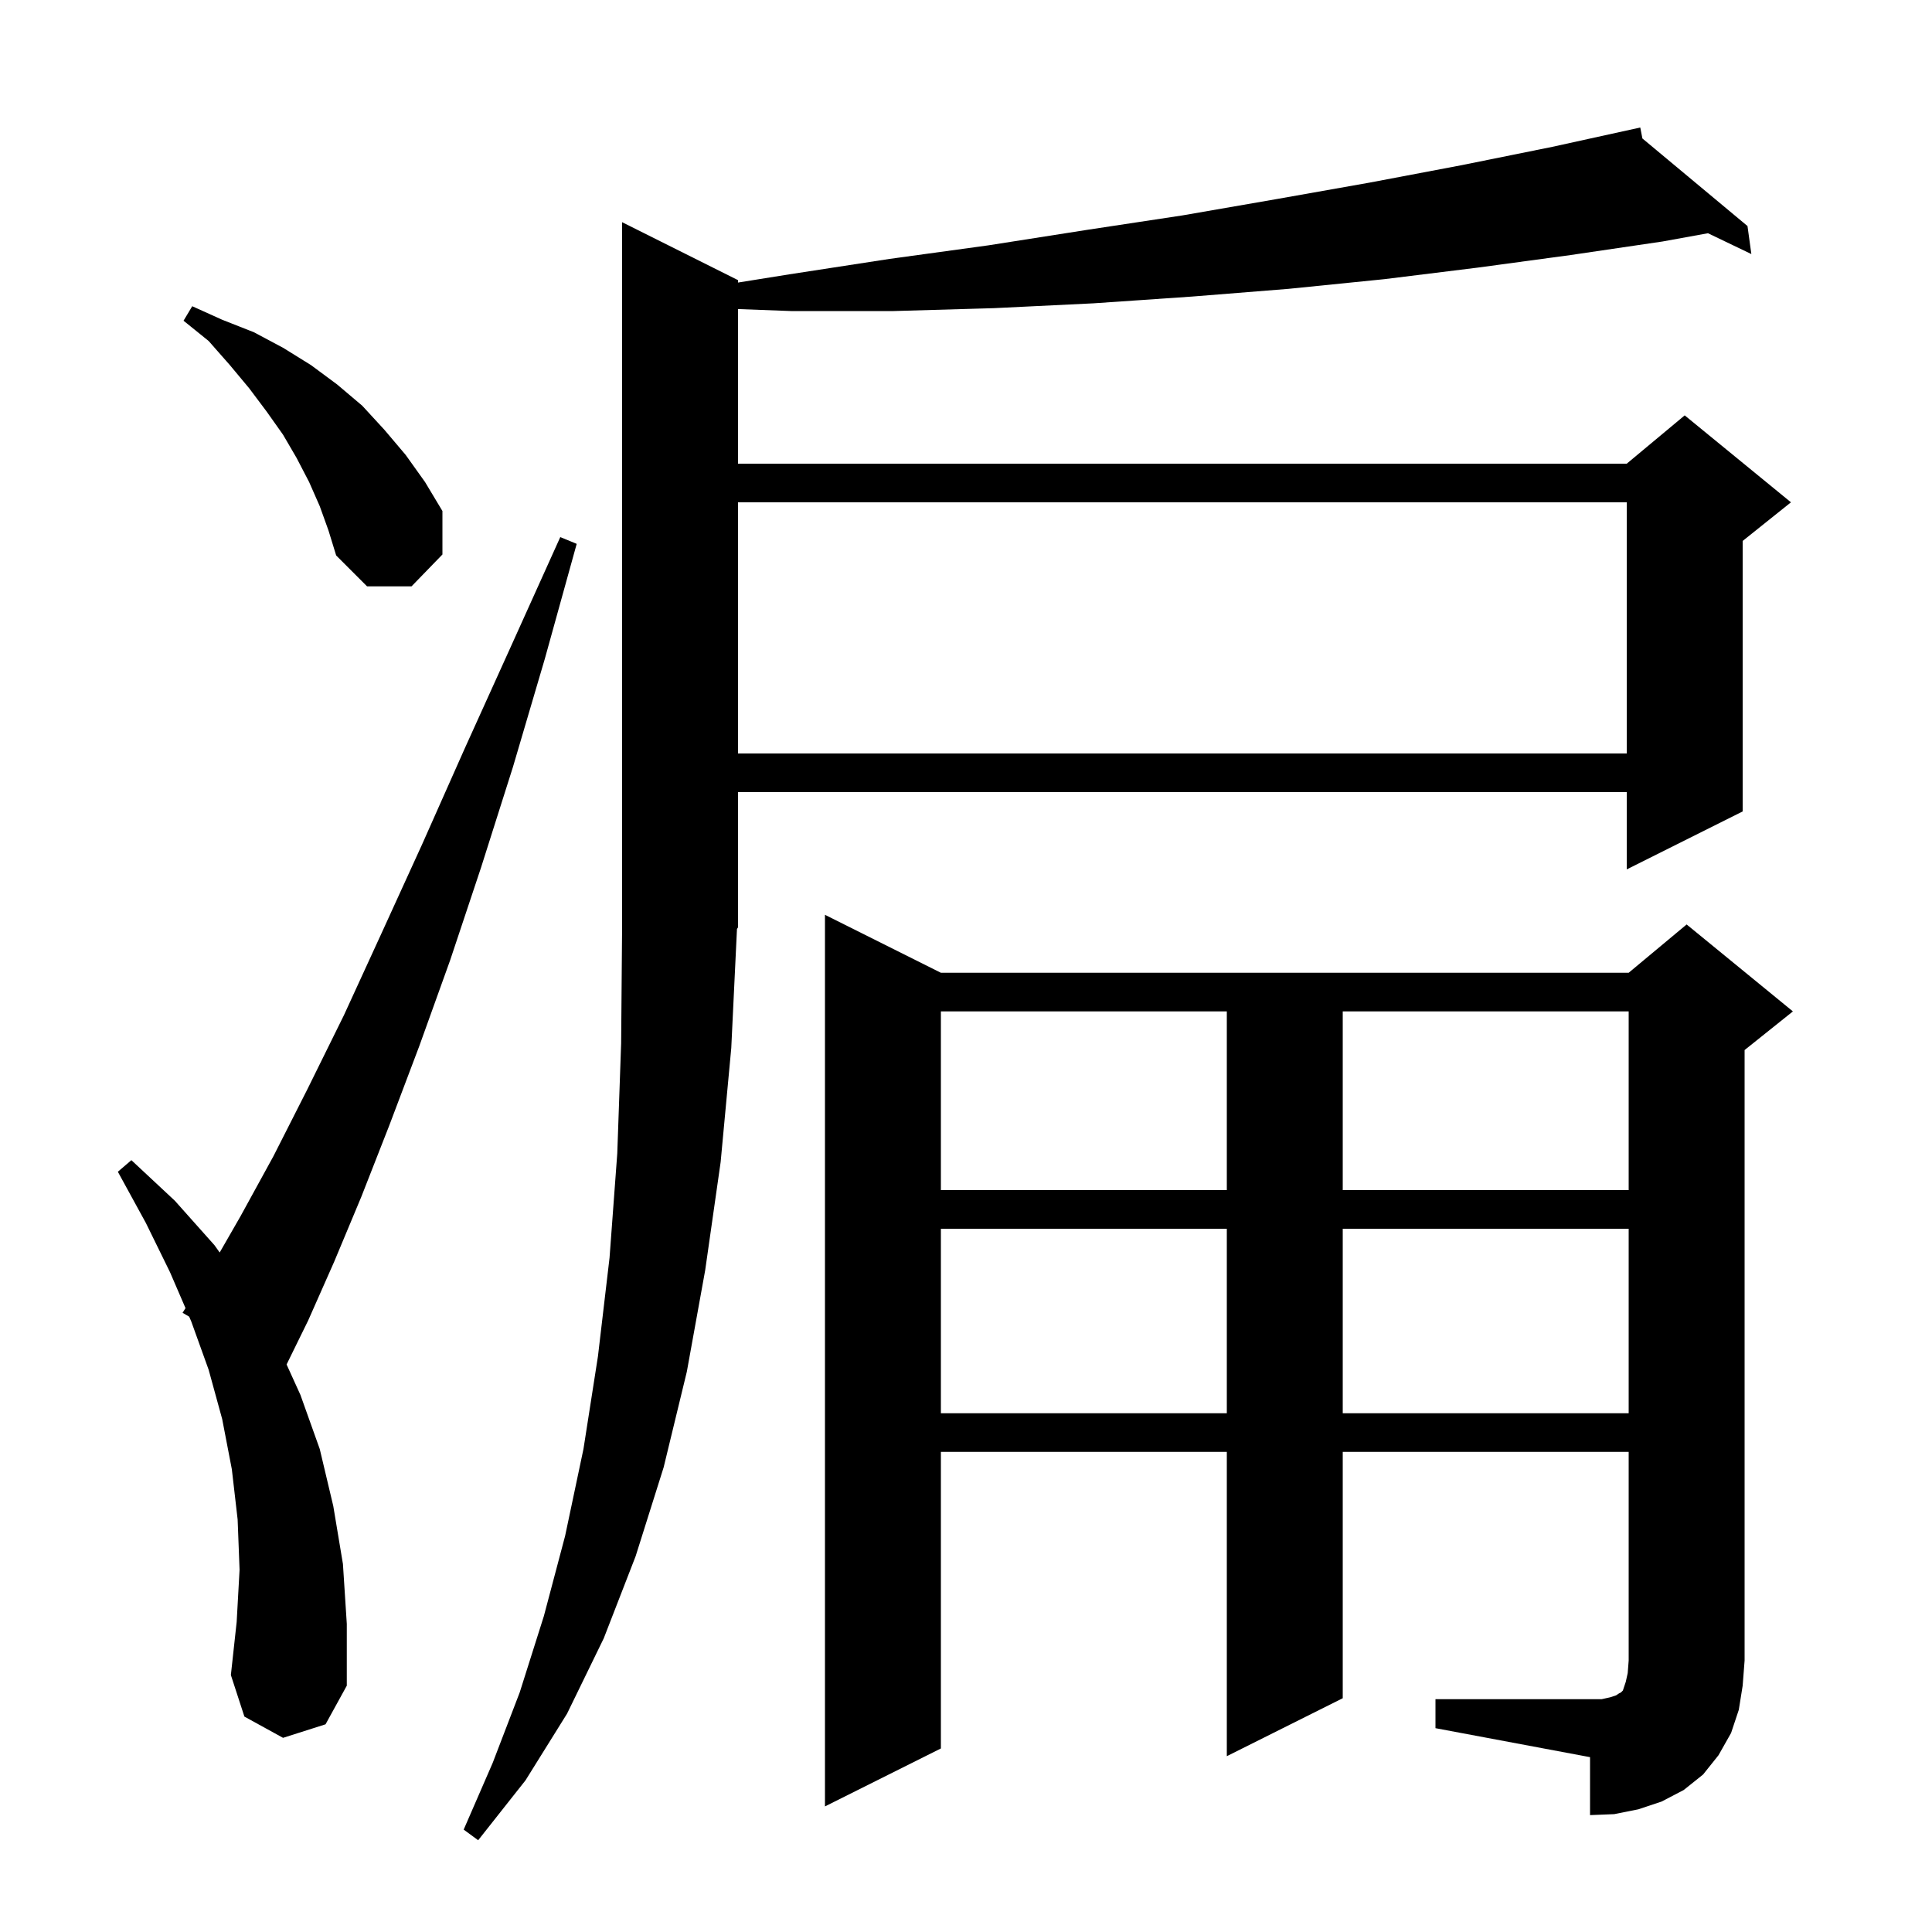<svg xmlns="http://www.w3.org/2000/svg" xmlns:xlink="http://www.w3.org/1999/xlink" version="1.1" baseProfile="full" viewBox="0 0 200 200" width="200" height="200"><g fill="currentColor"><path d="M 75.7 108.5 L 74.6 120.3 L 73.0 131.5 L 71.1 142.0 L 68.7 151.9 L 65.8 161.1 L 62.5 169.6 L 58.7 177.4 L 54.4 184.3 L 49.5 190.5 L 48.0 189.4 L 51.0 182.5 L 53.8 175.2 L 56.3 167.3 L 58.5 159.0 L 60.4 150.0 L 61.9 140.4 L 63.1 130.2 L 63.9 119.4 L 64.3 108.0 L 64.4 95.9 L 64.4 23.0 L 76.4 29.0 L 76.4 29.25 L 81.7 28.4 L 92.1 26.8 L 102.3 25.4 L 112.5 23.8 L 122.4 22.3 L 132.2 20.6 L 141.8 18.9 L 151.3 17.1 L 160.7 15.2 L 169.8 13.2 L 170.021 14.334 L 180.9 23.4 L 181.3 26.3 L 176.808 24.144 L 172.1 25.0 L 162.6 26.4 L 153.0 27.7 L 143.3 28.9 L 133.4 29.9 L 123.4 30.7 L 113.2 31.4 L 102.9 31.9 L 92.5 32.2 L 81.9 32.2 L 76.4 31.994 L 76.4 48.0 L 168.4 48.0 L 174.4 43.0 L 185.4 52.0 L 180.4 56.0 L 180.4 84.0 L 168.4 90.0 L 168.4 82.0 L 76.4 82.0 L 76.4 96.0 L 76.292 96.162 Z M 148.6 175.9 L 165.8 175.9 L 166.7 175.7 L 167.3 175.5 L 167.6 175.3 L 167.8 175.2 L 168.0 175.0 L 168.3 174.1 L 168.5 173.2 L 168.6 171.9 L 168.6 150.3 L 139.0 150.3 L 139.0 175.8 L 127.0 181.8 L 127.0 150.3 L 97.4 150.3 L 97.4 181.0 L 85.4 187.0 L 85.4 94.7 L 97.4 100.7 L 168.6 100.7 L 174.6 95.7 L 185.6 104.7 L 180.6 108.7 L 180.6 171.9 L 180.4 174.5 L 180.0 177.0 L 179.2 179.4 L 177.9 181.7 L 176.3 183.7 L 174.3 185.3 L 172.0 186.5 L 169.6 187.3 L 167.1 187.8 L 164.6 187.9 L 164.6 181.9 L 148.6 178.9 Z M 29.3 179.9 L 25.3 177.7 L 23.9 173.4 L 24.5 167.9 L 24.8 162.5 L 24.6 157.3 L 24.0 152.1 L 23.0 146.9 L 21.6 141.8 L 19.8 136.8 L 19.585 136.302 L 18.9 135.9 L 19.204 135.418 L 17.6 131.7 L 15.1 126.6 L 12.2 121.3 L 13.6 120.1 L 18.1 124.3 L 22.2 128.9 L 22.742 129.659 L 24.9 125.9 L 28.3 119.7 L 31.8 112.8 L 35.6 105.1 L 39.5 96.6 L 43.7 87.4 L 48.1 77.5 L 52.9 66.9 L 58.0 55.6 L 59.7 56.3 L 56.4 68.2 L 53.1 79.4 L 49.8 89.8 L 46.6 99.4 L 43.4 108.3 L 40.3 116.5 L 37.4 123.9 L 34.6 130.6 L 31.9 136.7 L 29.668 141.25 L 31.1 144.4 L 33.1 150.0 L 34.5 155.9 L 35.5 161.9 L 35.9 168.1 L 35.9 174.5 L 33.7 178.5 Z M 97.4 127.2 L 97.4 146.3 L 127.0 146.3 L 127.0 127.2 Z M 139.0 127.2 L 139.0 146.3 L 168.6 146.3 L 168.6 127.2 Z M 97.4 104.7 L 97.4 123.2 L 127.0 123.2 L 127.0 104.7 Z M 139.0 104.7 L 139.0 123.2 L 168.6 123.2 L 168.6 104.7 Z M 76.4 52.0 L 76.4 78.0 L 168.4 78.0 L 168.4 52.0 Z M 33.1 52.4 L 32.0 49.9 L 30.7 47.4 L 29.3 45.0 L 27.6 42.6 L 25.8 40.2 L 23.8 37.8 L 21.6 35.3 L 19.0 33.2 L 19.9 31.7 L 23.0 33.1 L 26.3 34.4 L 29.3 36.0 L 32.2 37.8 L 34.9 39.8 L 37.5 42.0 L 39.8 44.5 L 42.0 47.1 L 44.0 49.9 L 45.8 52.9 L 45.8 57.4 L 42.6 60.7 L 38.0 60.7 L 34.8 57.5 L 34.0 54.9 Z "/></g></svg>
